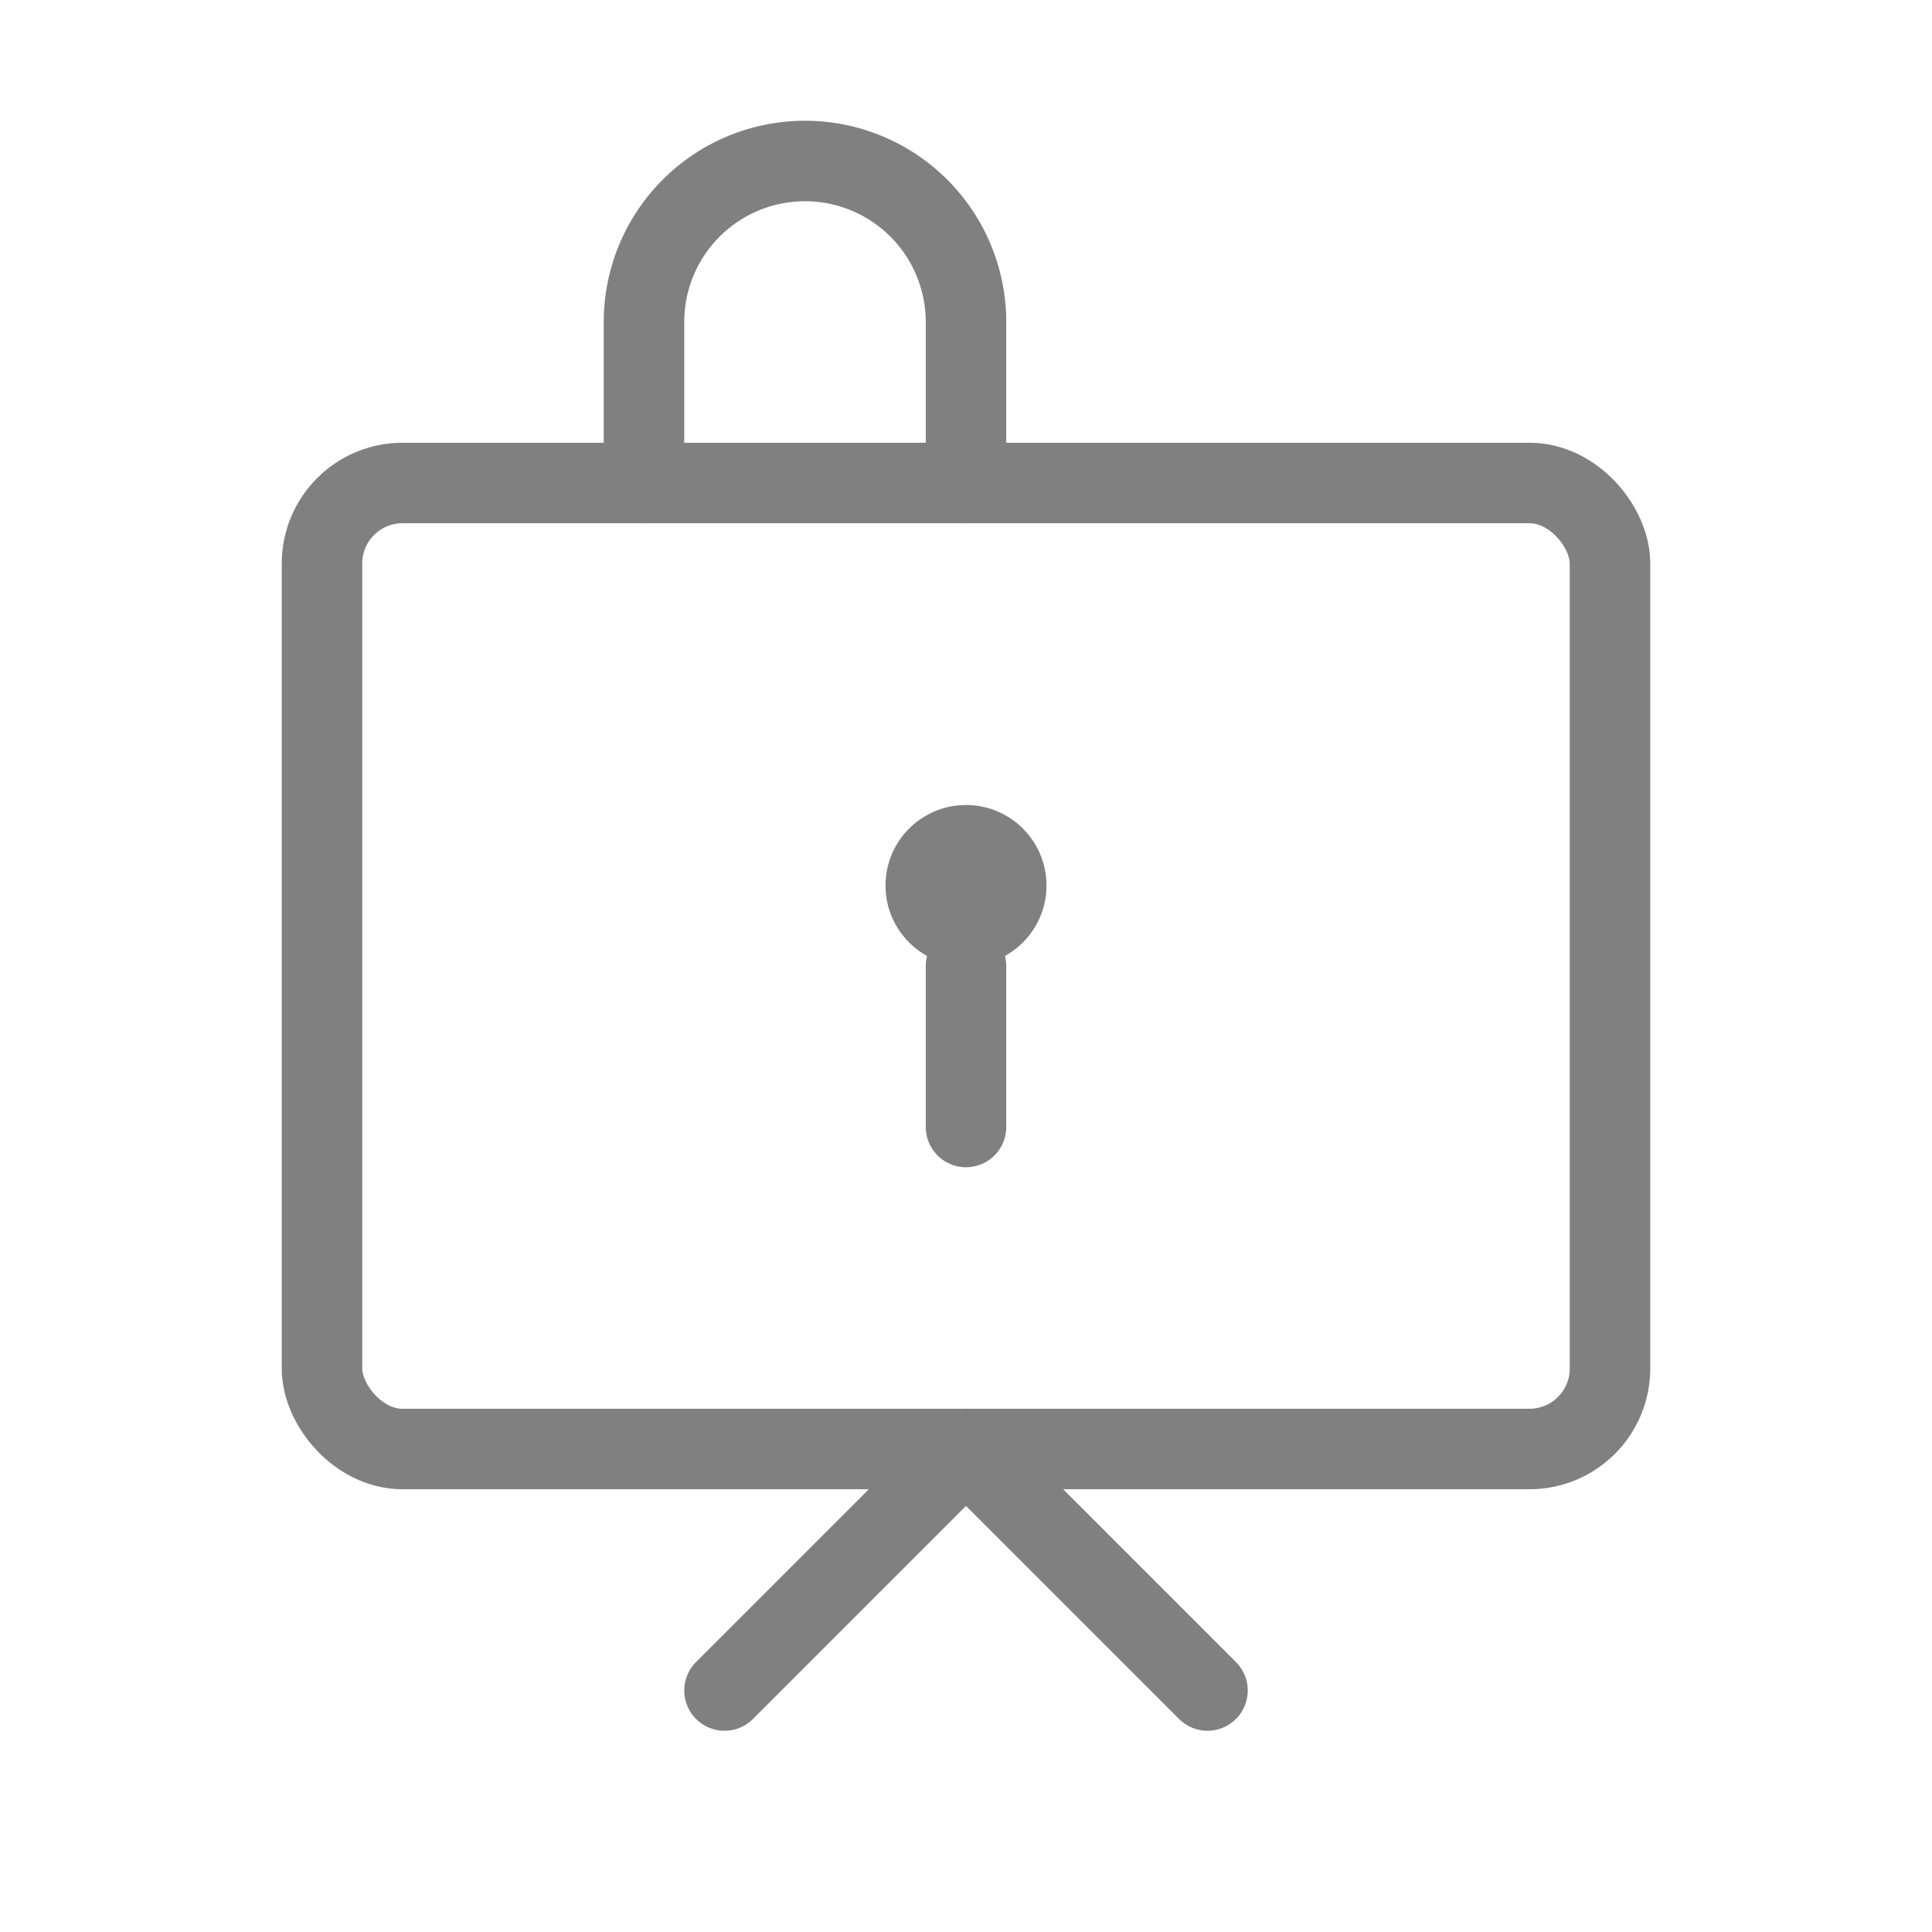 <svg viewBox="0 0 48 48" xmlns="http://www.w3.org/2000/svg">
  <rect x="8" y="12" width="32" height="24" rx="2" fill="none" stroke="gray" stroke-width="2" stroke-linecap="round" stroke-linejoin="round"/>
  <path d="M16 12V8a4 4 0 0 1 8 0v4" fill="none" stroke="gray" stroke-width="2" stroke-linecap="round" stroke-linejoin="round"/>
  <circle cx="24" cy="22" r="2" fill="gray"/>
  <path d="M24 24v4" stroke="gray" stroke-width="2" stroke-linecap="round"/>
  <path d="M18 42l6-6 6 6" fill="none" stroke="gray" stroke-width="2" stroke-linecap="round" stroke-linejoin="round"/>
</svg>